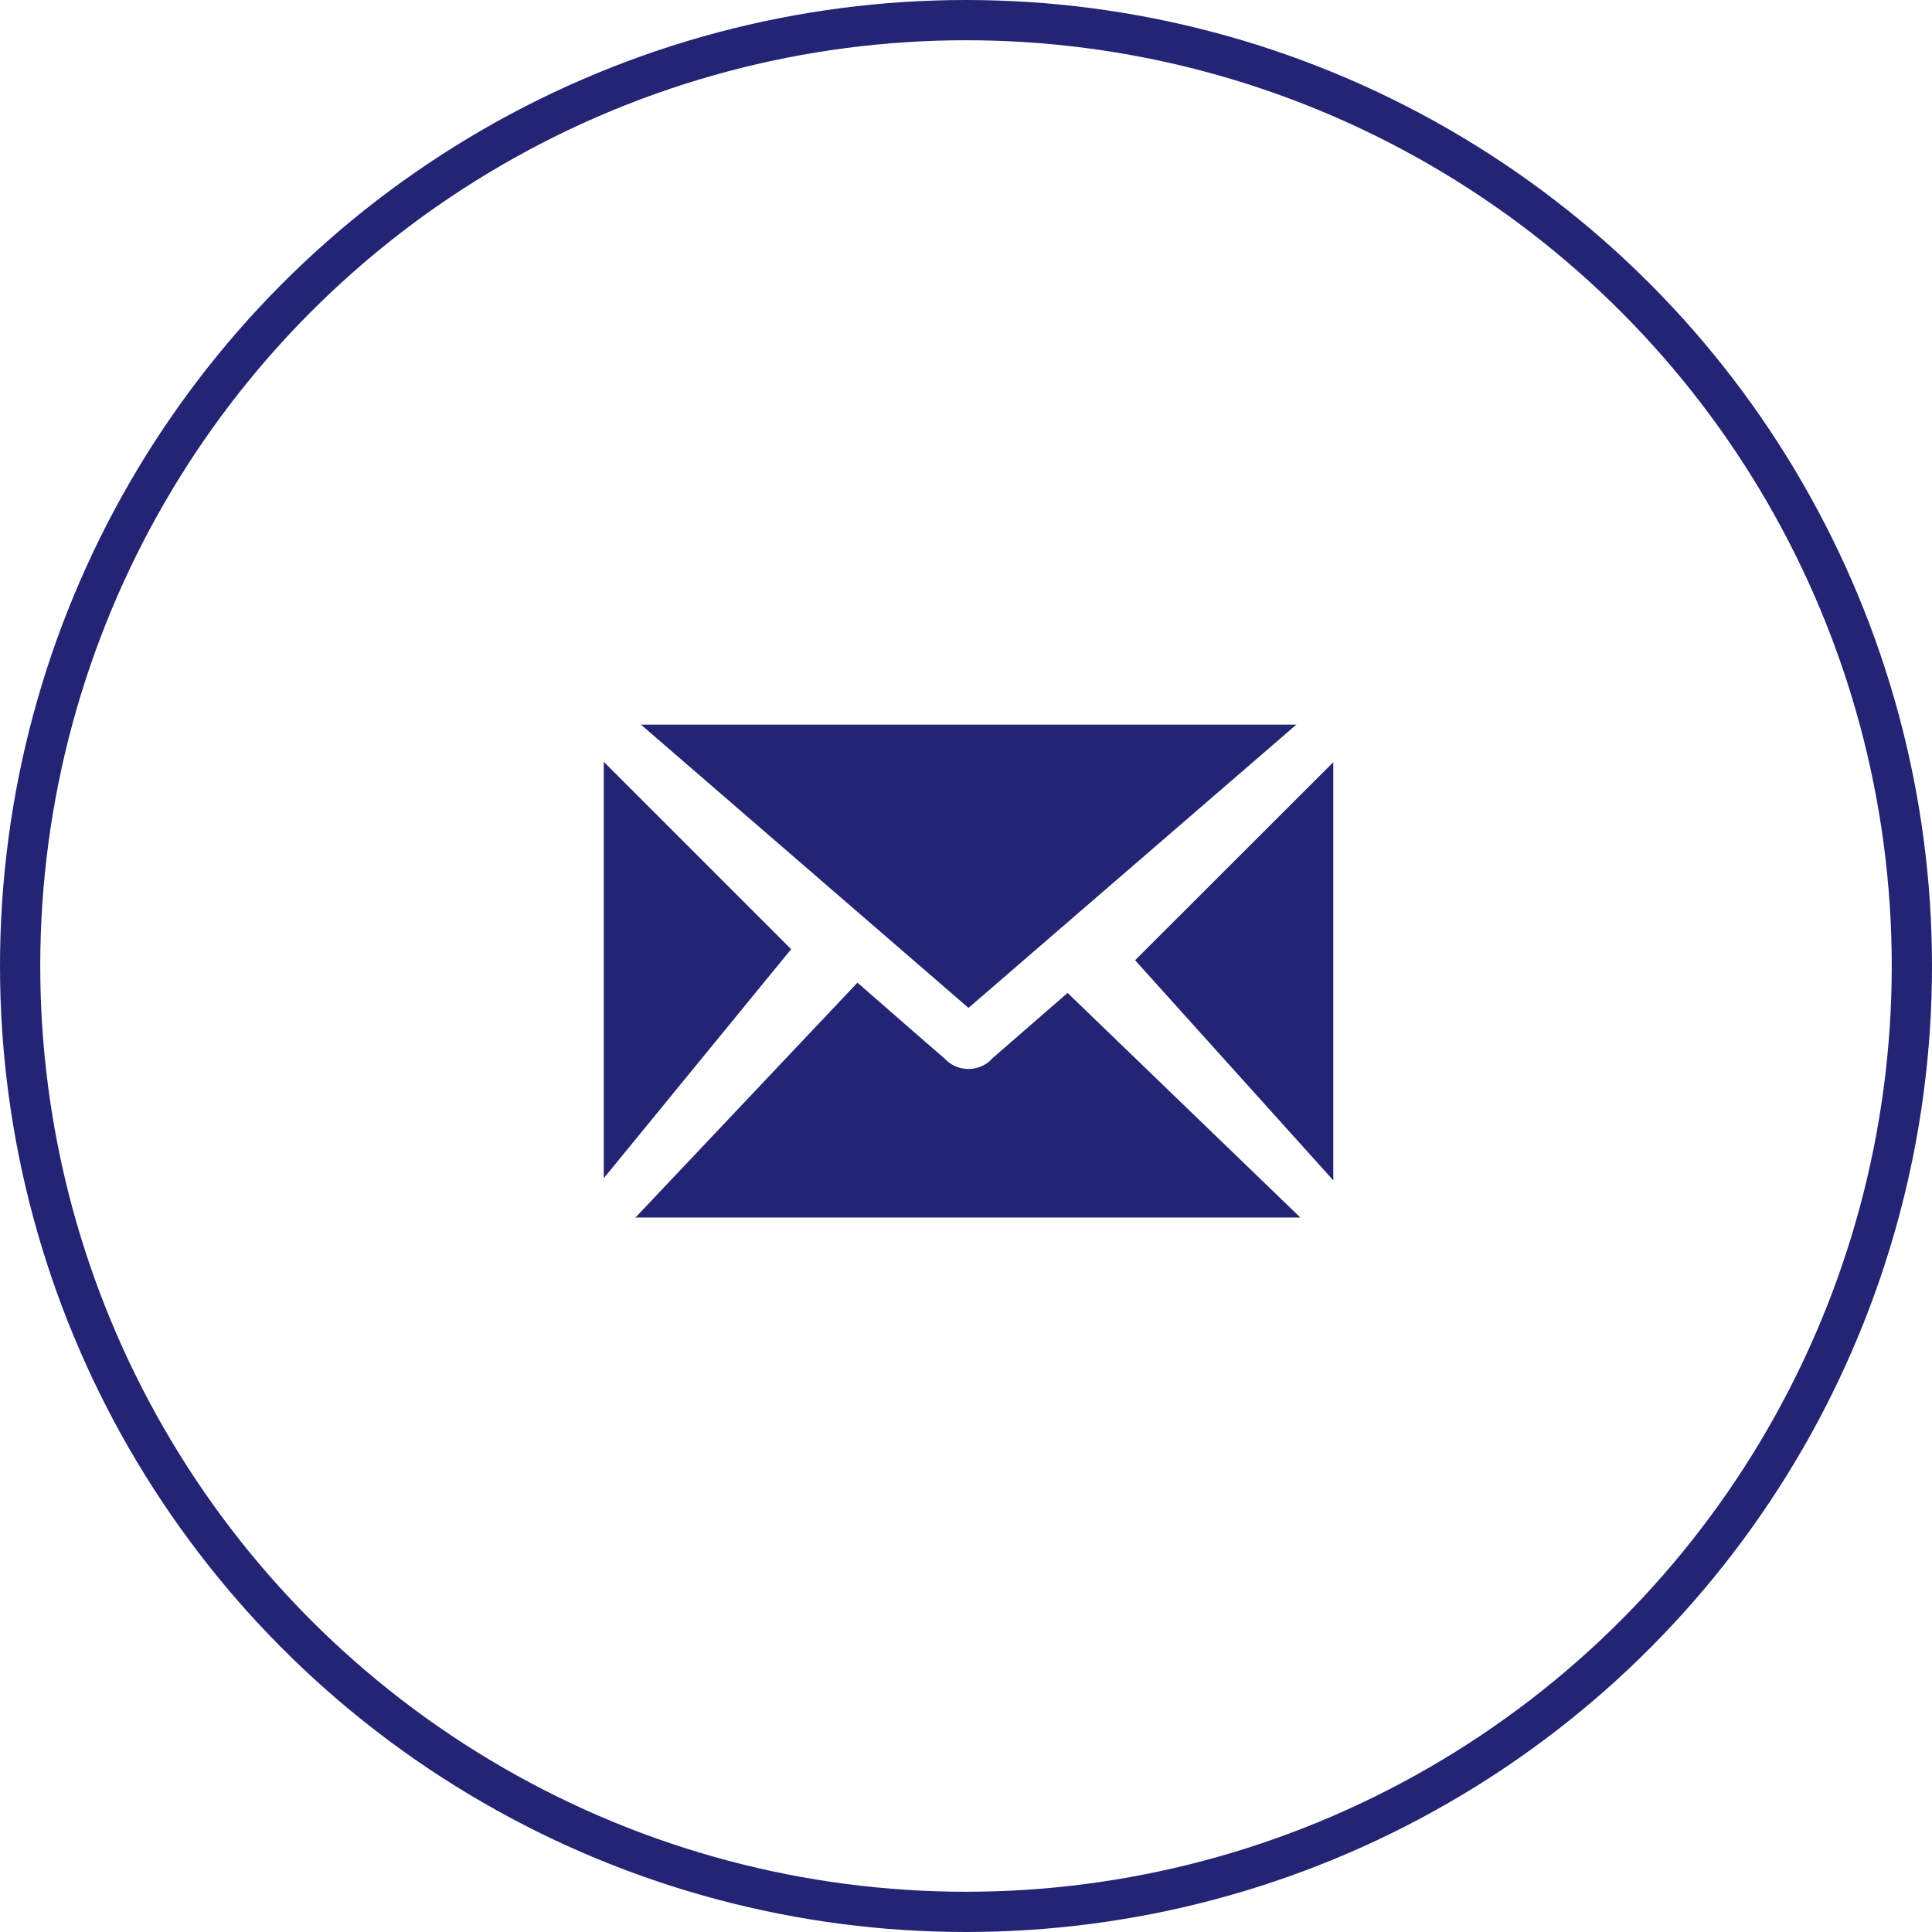 <svg xmlns="http://www.w3.org/2000/svg" width="48" height="48" viewBox="0 0 48 48"><defs><style>.a,.d{fill:none;}.a{stroke:#242474;}.b{fill:#242474;}.c{stroke:none;}</style></defs><g transform="translate(-245 -126)"><g class="a" transform="translate(245 126)"><circle class="c" cx="24" cy="24" r="24"/><circle class="d" cx="24" cy="24" r="23.5"/></g><path class="b" d="M159.813-20.287l-8.149,7.041-8.138-7.038H159.8Z" transform="translate(117.398 164.287)"/><path class="b" d="M140.626-17.377l4.656,4.656-4.656,5.691Z" transform="translate(119.374 162.303)"/><path class="b" d="M143.074,5.684l5.511-5.831L150.014,1.1l.735.637a.81.81,0,0,0,1.027.135.688.688,0,0,0,.156-.135L153.806.108l5.783,5.58H143.056Z" transform="translate(117.718 150.561)"/><path class="b" d="M180.089-6.958h0l-4.924-5.468,4.924-4.92Z" transform="translate(98.036 162.283)"/></g></svg>